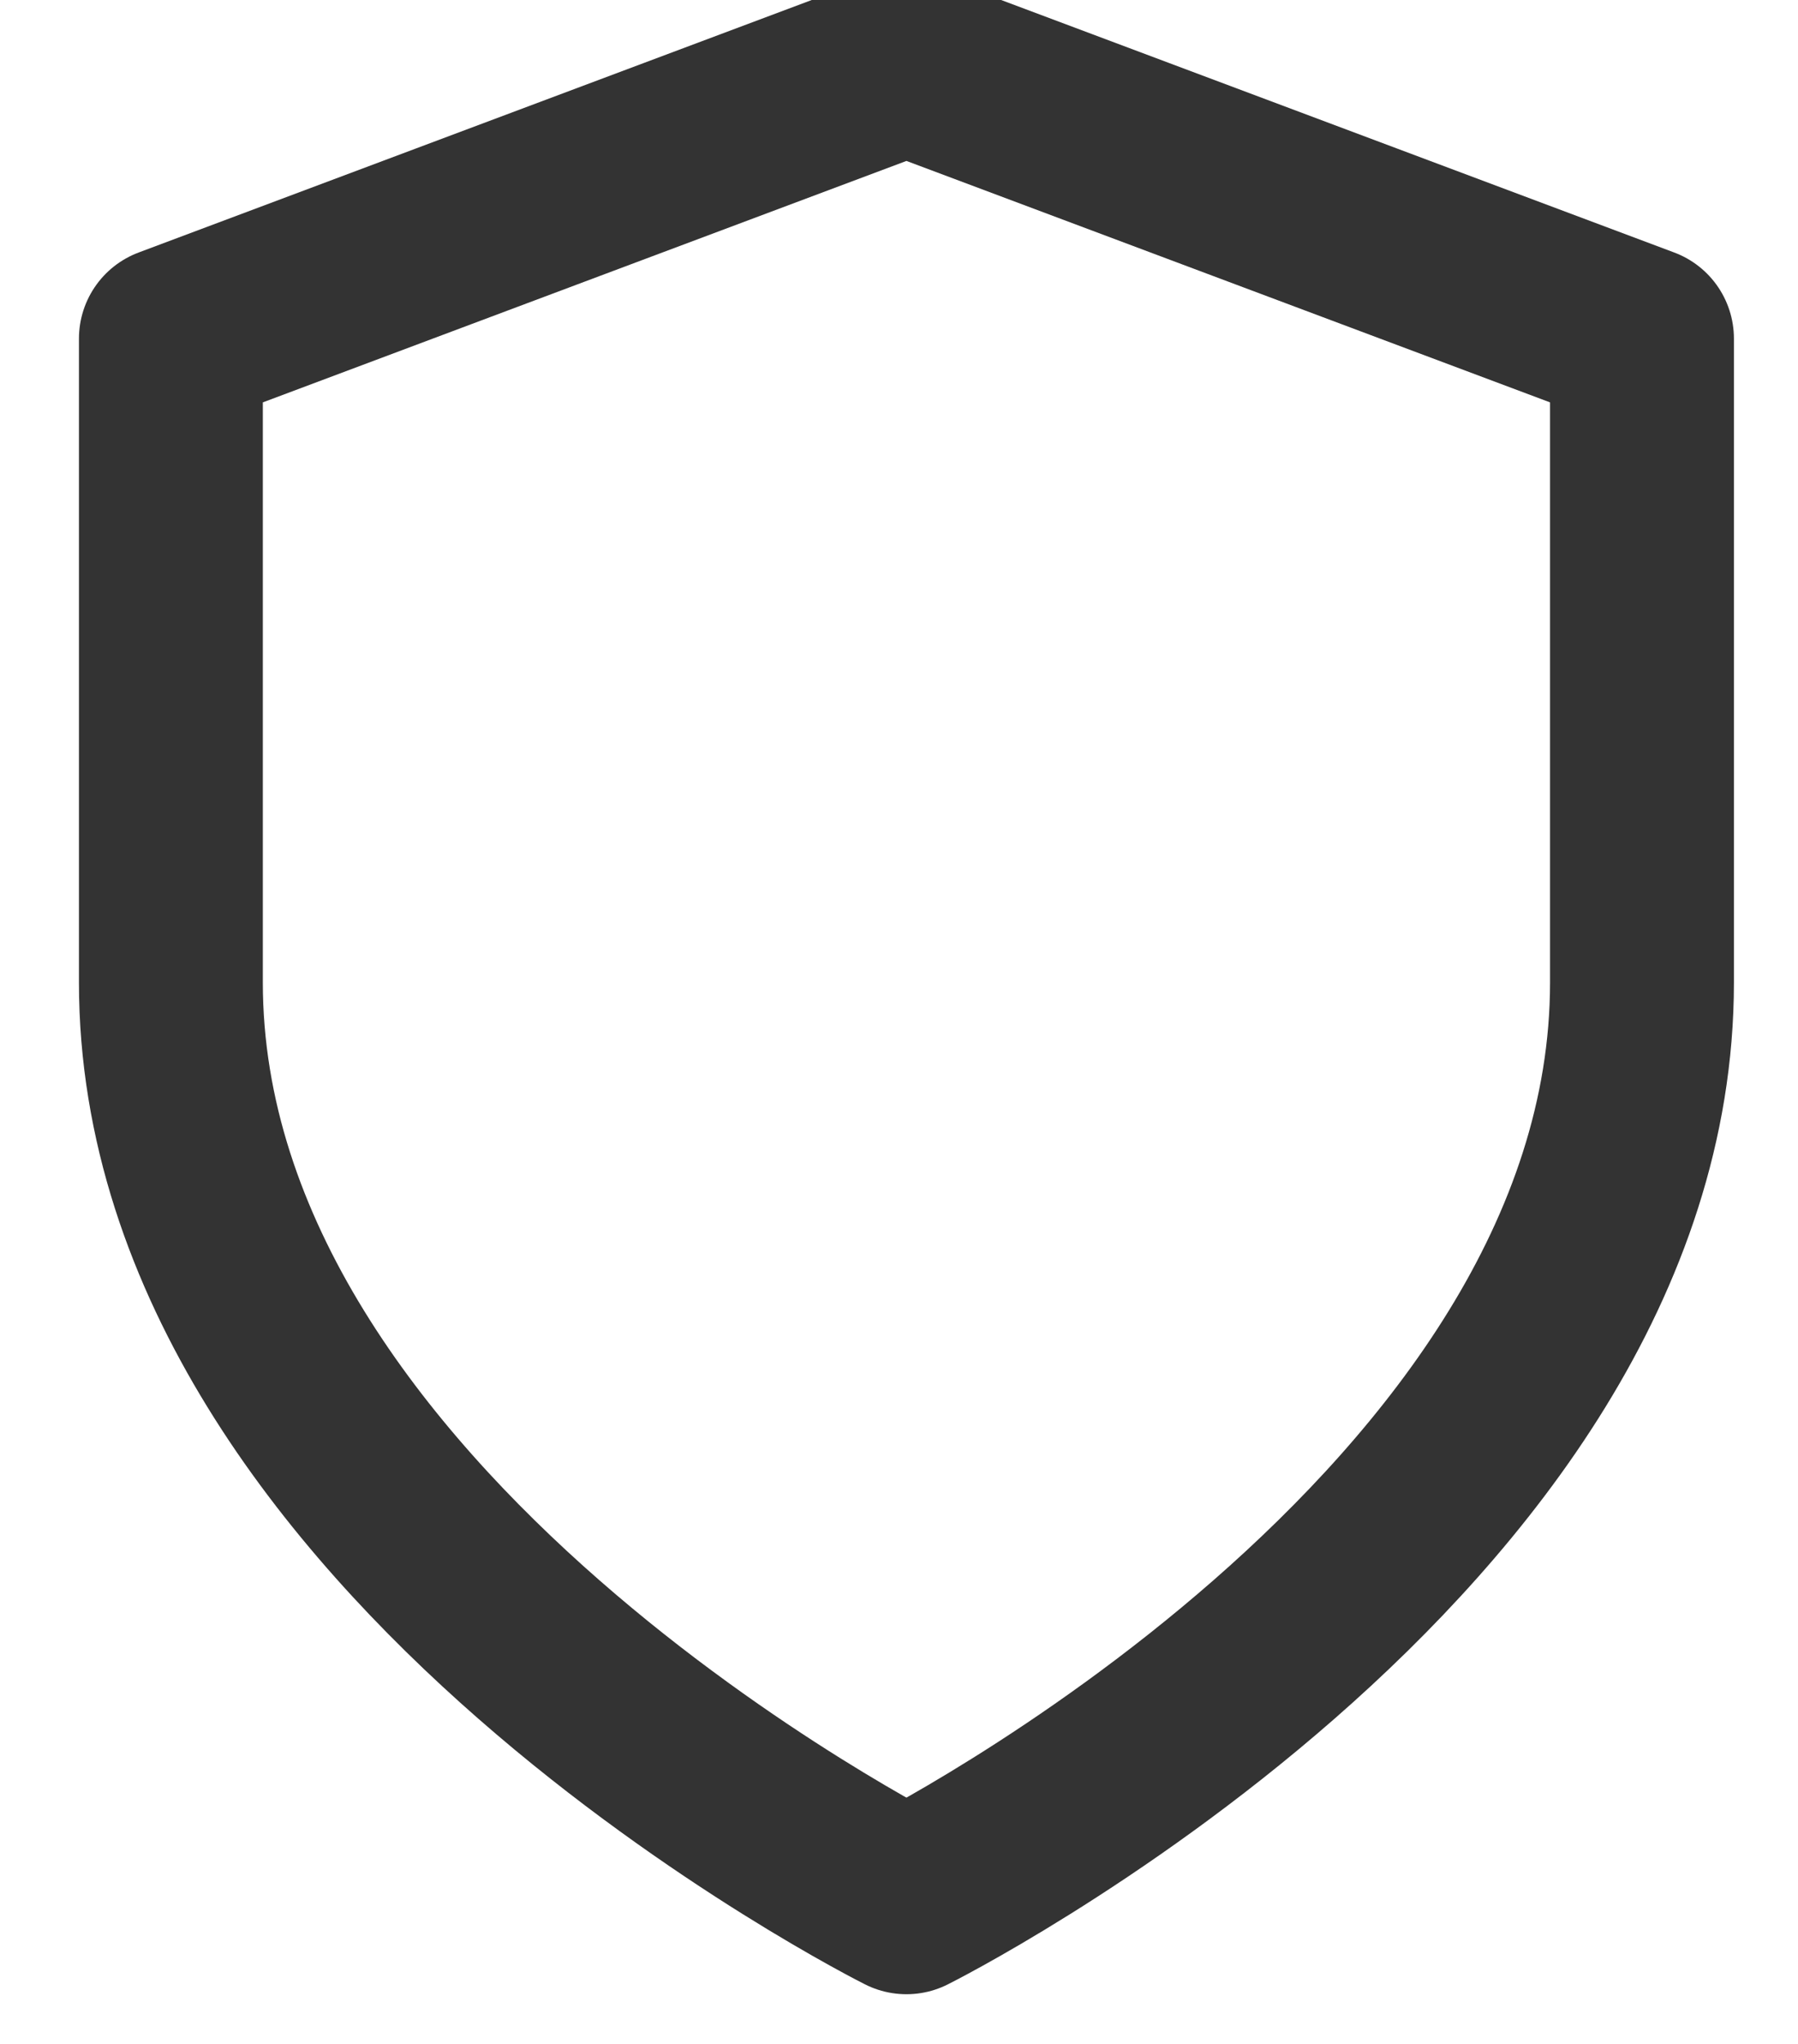 <svg width="22" height="25" viewBox="0 0 22 25" fill="none" xmlns="http://www.w3.org/2000/svg">
<path d="M11.091 23.267C11.091 23.267 20.091 18.767 20.091 12.017V4.142L11.091 0.767L2.091 4.142V12.017C2.091 18.767 11.091 23.267 11.091 23.267Z" stroke="#333333" stroke-width="2.25" stroke-linecap="round" stroke-linejoin="round"/>
</svg>
